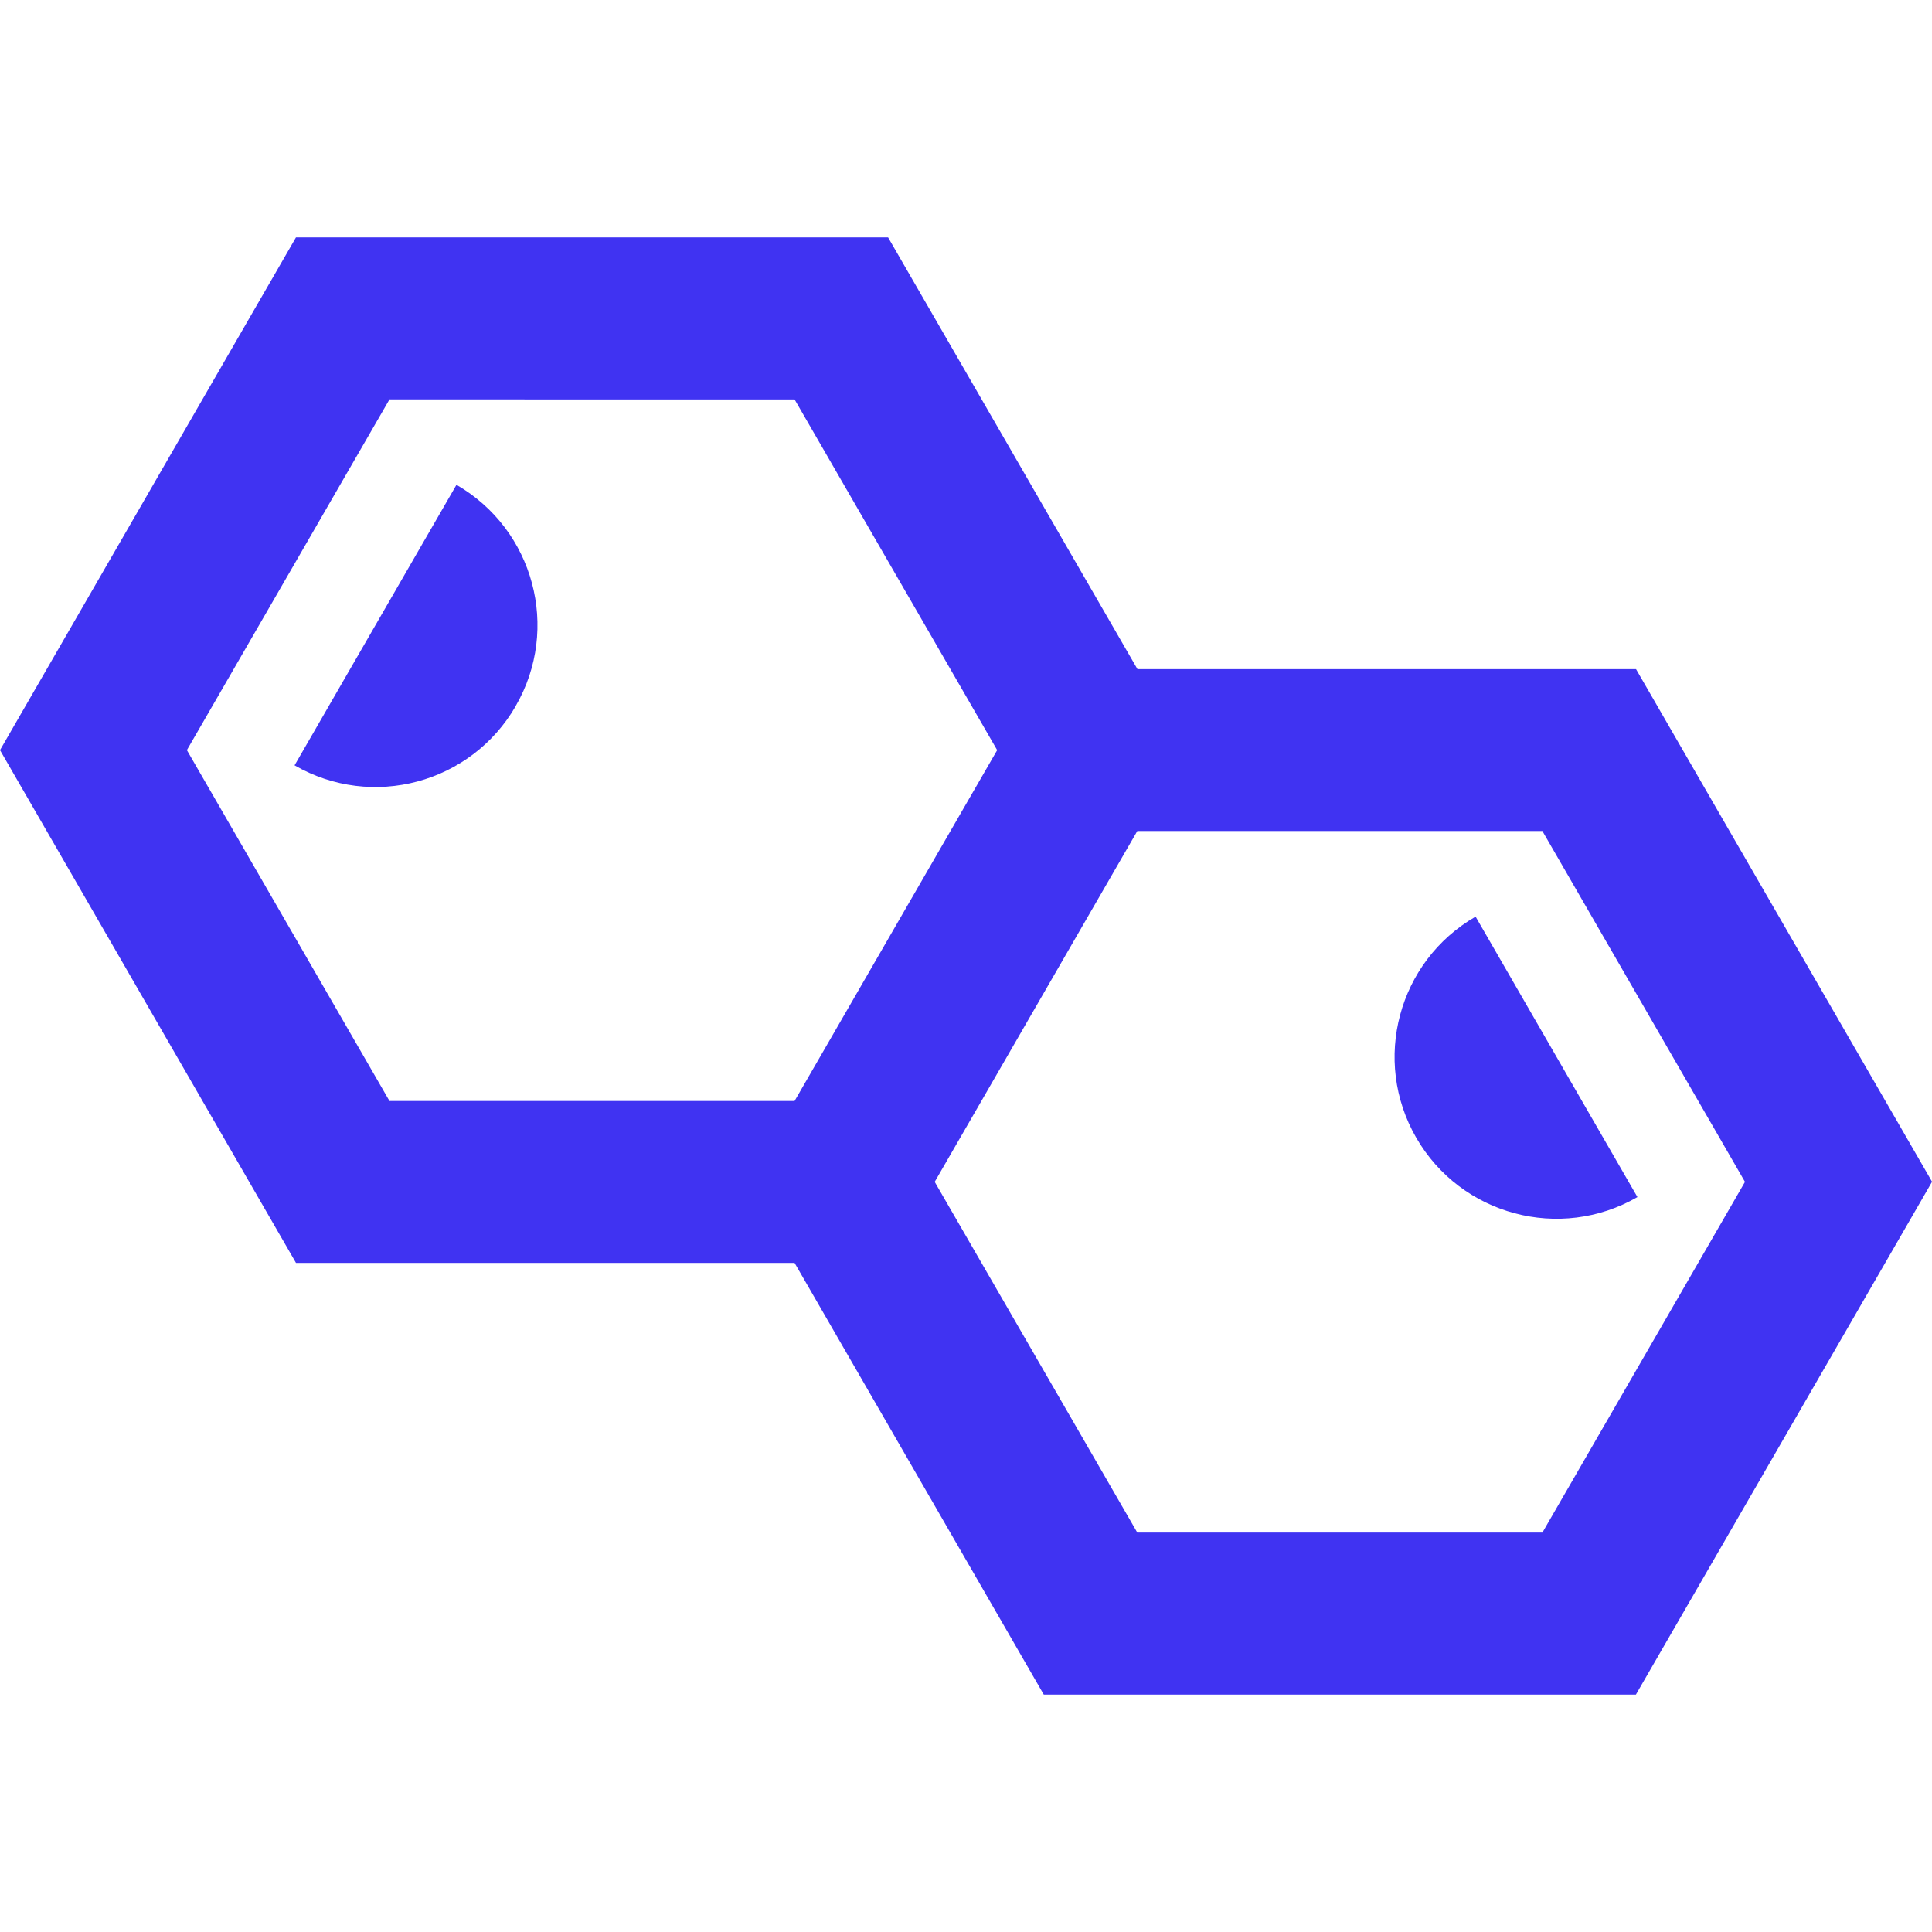 <svg id="Layer_1" xmlns="http://www.w3.org/2000/svg" viewBox="0 0 150 150"><defs><style>.cls-1{fill:#4033f2;stroke-width:0}</style></defs><path class="cls-1" d="M114.56 71.17c-6.01 3.47-8.07 11.16-4.6 17.17 3.47 6.01 11.16 8.07 17.17 4.6l-12.57-21.78zm20.92 20.59l-15.73-27.24H88.3L72.57 91.76l15.73 27.23h31.45l15.73-27.23zM30.24 85.48h31.45l15.73-27.24-15.73-27.23H30.24L14.51 58.24l15.73 27.24zM150 91.76l-22.99 39.81H81.04L61.69 98.05H22.98L0 58.24l22.98-39.81h45.97l19.36 33.52h38.71l22.99 39.81zM40.04 54.82c-3.47 6.01-11.16 8.07-17.17 4.6l12.57-21.78c6.01 3.47 8.08 11.16 4.6 17.17"/></svg>
